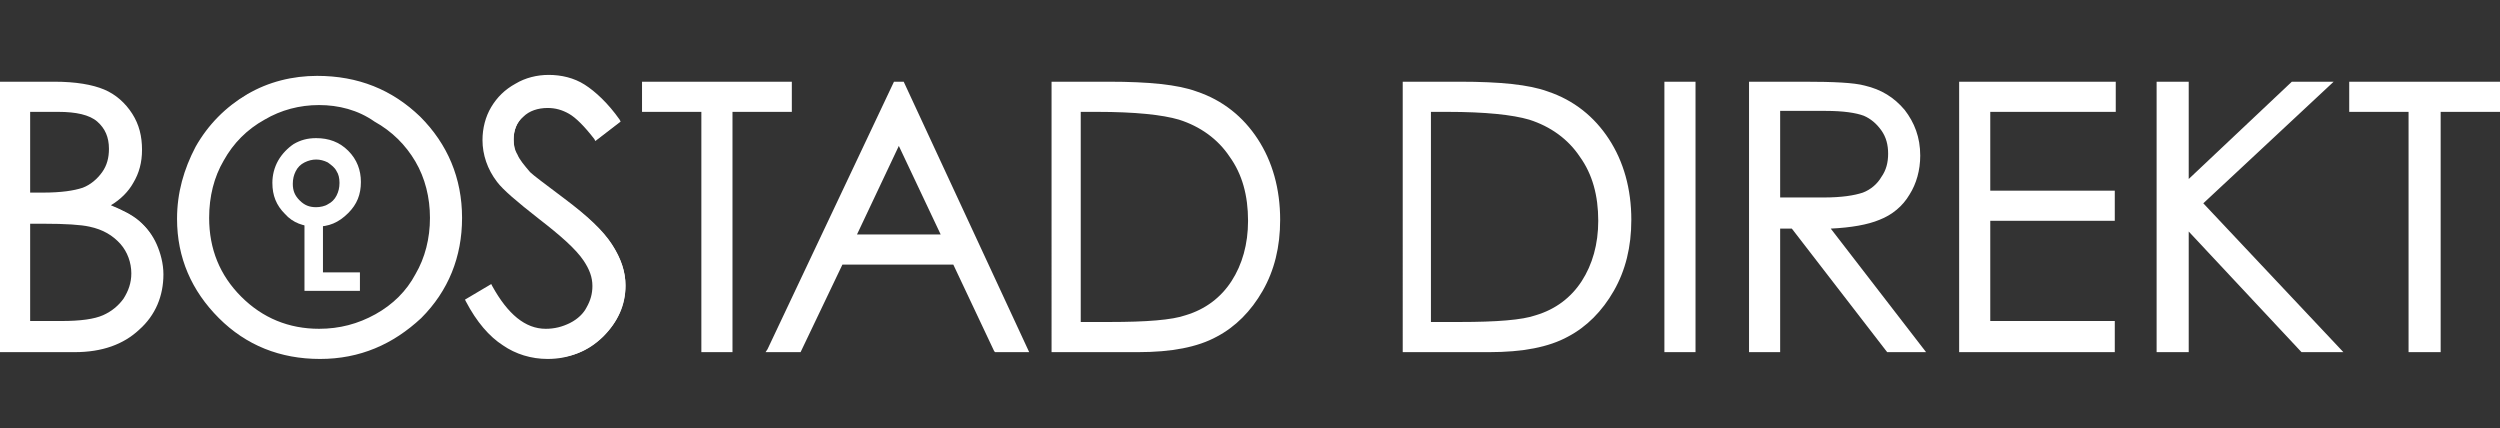 <?xml version="1.0" encoding="utf-8"?>
<!-- Generator: Adobe Illustrator 23.0.3, SVG Export Plug-In . SVG Version: 6.00 Build 0)  -->
<svg version="1.1" id="Layer_1" xmlns="http://www.w3.org/2000/svg" xmlns:xlink="http://www.w3.org/1999/xlink" x="0px" y="0px"
	 width="257px" height="44px" viewBox="0 0 257 44" style="enable-background:new 0 0 257 44;" xml:space="preserve">
<rect x="0" y="0" width="257" height="44" fill="#333333" stroke="none"/>
<style type="text/css">
	.st0{fill:#ffffff;}
</style>
<title>BostadDirekt</title>
<desc>Created with Sketch.</desc>
<g>
	<path class="st0" d="M0.2,8.6h5.4c2.2,0,3.8,0.3,5,0.8c1.2,0.5,2.1,1.3,2.8,2.4c0.7,1.1,1,2.2,1,3.5c0,1.2-0.3,2.3-0.9,3.3
		c-0.6,1-1.5,1.8-2.6,2.4c1.4,0.5,2.5,1,3.3,1.7c0.8,0.6,1.4,1.4,1.8,2.4c0.4,0.9,0.6,1.9,0.6,3c0,2.2-0.8,4-2.4,5.6
		c-1.6,1.5-3.8,2.3-6.5,2.3H0.2V8.6z M2.9,11.3V20h1.6c1.9,0,3.3-0.2,4.2-0.5c0.9-0.4,1.6-0.9,2.1-1.7c0.5-0.8,0.8-1.6,0.8-2.5
		c0-1.3-0.4-2.2-1.3-2.9c-0.9-0.7-2.3-1.1-4.2-1.1H2.9z M2.9,22.8v10.5h3.4c2,0,3.5-0.2,4.4-0.6c0.9-0.4,1.7-1,2.2-1.8
		c0.6-0.8,0.8-1.7,0.8-2.7c0-1.2-0.4-2.3-1.2-3.2c-0.8-0.9-1.9-1.5-3.3-1.9c-0.9-0.2-2.6-0.3-4.9-0.3H2.9z"/>
	<path class="st0" d="M7.7,36.2H0V8.4h5.6c2.2,0,3.9,0.3,5.1,0.8c1.2,0.5,2.2,1.4,2.9,2.5c0.7,1.1,1,2.3,1,3.7
		c0,1.3-0.3,2.4-0.9,3.4c-0.5,0.9-1.3,1.7-2.3,2.3c1.2,0.5,2.2,1,2.9,1.6c0.8,0.7,1.4,1.5,1.8,2.4c0.4,0.9,0.7,2,0.7,3.1
		c0,2.2-0.8,4.2-2.5,5.7C12.7,35.4,10.5,36.2,7.7,36.2z M0.5,35.7h7.3c2.6,0,4.7-0.7,6.3-2.2c1.5-1.5,2.3-3.3,2.3-5.4
		c0-1-0.2-2-0.6-2.9c-0.4-0.9-1-1.7-1.7-2.3c-0.7-0.6-1.8-1.2-3.2-1.7l-0.5-0.2l0.5-0.3c1.1-0.6,2-1.4,2.5-2.3c0.6-1,0.9-2,0.9-3.2
		c0-1.2-0.3-2.4-1-3.4c-0.6-1-1.5-1.8-2.7-2.3C9.4,9.1,7.7,8.8,5.6,8.8H0.5V35.7z M6.3,33.5H2.7V22.6h1.8c2.3,0,4,0.1,4.9,0.3
		c1.4,0.3,2.6,1,3.4,1.9c0.8,0.9,1.2,2.1,1.2,3.3c0,1-0.3,2-0.9,2.8c-0.6,0.9-1.4,1.5-2.3,1.9C9.8,33.3,8.3,33.5,6.3,33.5z M3.1,33
		h3.2c2,0,3.4-0.2,4.3-0.6c0.9-0.4,1.6-1,2.1-1.7c0.5-0.8,0.8-1.6,0.8-2.6c0-1.1-0.4-2.2-1.1-3c-0.8-0.9-1.8-1.5-3.2-1.8
		C8.3,23.1,6.7,23,4.5,23H3.1V33z M4.5,20.3H2.7v-9.2h3.4c2,0,3.4,0.4,4.3,1.1c0.9,0.8,1.4,1.8,1.4,3.1c0,1-0.3,1.9-0.8,2.7
		c-0.5,0.8-1.3,1.4-2.2,1.8C7.8,20.1,6.4,20.3,4.5,20.3z M3.1,19.8h1.3c1.9,0,3.2-0.2,4.1-0.5c0.8-0.3,1.5-0.9,2-1.6
		c0.5-0.7,0.7-1.5,0.7-2.4c0-1.2-0.4-2.1-1.2-2.8c-0.8-0.7-2.2-1-4-1H3.1V19.8z"/>
</g>
<g>
	<path class="st0" d="M32.7,7.9c4.1,0,7.6,1.4,10.4,4.1c2.8,2.8,4.2,6.2,4.2,10.2c0,4-1.4,7.4-4.2,10.2c-2.8,2.8-6.2,4.2-10.2,4.2
		c-4.1,0-7.5-1.4-10.3-4.2c-2.8-2.8-4.2-6.1-4.2-10.1c0-2.6,0.6-5.1,1.9-7.3c1.3-2.2,3-4,5.2-5.3C27.8,8.6,30.1,7.9,32.7,7.9z
		 M32.8,10.6c-2,0-3.9,0.5-5.7,1.6c-1.8,1.1-3.2,2.5-4.2,4.3c-1,1.8-1.5,3.8-1.5,6c0,3.2,1.1,6,3.4,8.2c2.3,2.2,5,3.4,8.1,3.4
		c2.1,0,4.1-0.5,5.9-1.5c1.8-1,3.2-2.4,4.2-4.2c1-1.8,1.5-3.8,1.5-5.9c0-2.2-0.5-4.1-1.5-5.9c-1-1.8-2.4-3.2-4.3-4.2
		C36.8,11.1,34.9,10.6,32.8,10.6z"/>
	<path class="st0" d="M32.9,36.9c-4.1,0-7.6-1.4-10.4-4.2s-4.3-6.2-4.3-10.2c0-2.7,0.7-5.1,1.9-7.4c1.3-2.3,3.1-4.1,5.3-5.4
		c2.2-1.3,4.7-1.9,7.2-1.9c4.2,0,7.7,1.4,10.6,4.2c2.8,2.8,4.3,6.3,4.3,10.4c0,4-1.4,7.5-4.2,10.3C40.4,35.4,37,36.9,32.9,36.9z
		 M32.7,8.2c-2.5,0-4.9,0.6-7,1.9c-2.1,1.2-3.9,3-5.1,5.2c-1.2,2.2-1.9,4.6-1.9,7.2c0,3.9,1.4,7.2,4.1,9.9c2.7,2.7,6.1,4.1,10.1,4.1
		c3.9,0,7.3-1.4,10-4.1c2.7-2.7,4.1-6.1,4.1-10c0-4-1.4-7.3-4.1-10C40.2,9.5,36.8,8.2,32.7,8.2z M32.8,34.2c-3.2,0-6-1.2-8.3-3.4
		c-2.3-2.3-3.4-5.1-3.4-8.4c0-2.2,0.5-4.3,1.6-6.1c1-1.8,2.5-3.3,4.3-4.3c1.8-1.1,3.8-1.6,5.9-1.6c2.1,0,4.1,0.5,6,1.6
		c1.9,1.1,3.3,2.5,4.4,4.3c1,1.8,1.5,3.8,1.5,6c0,2.2-0.5,4.3-1.5,6.1c-1,1.8-2.5,3.3-4.3,4.3C37,33.7,35,34.2,32.8,34.2z
		 M32.8,10.8c-2,0-3.9,0.5-5.6,1.5c-1.8,1-3.2,2.4-4.2,4.2c-1,1.7-1.5,3.7-1.5,5.9c0,3.2,1.1,5.9,3.3,8.1c2.2,2.2,4.9,3.3,8,3.3
		c2.1,0,4-0.5,5.8-1.5c1.8-1,3.2-2.4,4.1-4.1c1-1.7,1.5-3.7,1.5-5.8c0-2.1-0.5-4.1-1.5-5.8c-1-1.7-2.4-3.1-4.2-4.1
		C36.8,11.3,34.8,10.8,32.8,10.8z"/>
</g>
<g>
	<path class="st0" d="M32.4,15c1.1,0,2,0.4,2.8,1.1c0.7,0.7,1.1,1.6,1.1,2.7c0,1.1-0.4,2-1.1,2.7c-0.7,0.7-1.7,1.1-2.7,1.1
		c-1.1,0-2-0.4-2.7-1.1c-0.7-0.7-1.1-1.6-1.1-2.7c0-0.7,0.2-1.4,0.5-2c0.3-0.6,0.8-1.1,1.4-1.4C31.1,15.1,31.8,15,32.4,15z
		 M32.5,15.7c-0.5,0-1.1,0.1-1.5,0.4c-0.5,0.3-0.9,0.7-1.1,1.1c-0.3,0.5-0.4,1-0.4,1.6c0,0.9,0.3,1.6,0.9,2.2
		c0.6,0.6,1.3,0.9,2.2,0.9c0.6,0,1.1-0.1,1.6-0.4c0.5-0.3,0.9-0.7,1.1-1.1c0.3-0.5,0.4-1,0.4-1.6c0-0.6-0.1-1.1-0.4-1.6
		s-0.7-0.8-1.1-1.1C33.5,15.8,33,15.7,32.5,15.7z"/>
	<path class="st0" d="M32.5,23.3c-1.3,0-2.4-0.4-3.2-1.3c-0.9-0.9-1.3-1.9-1.3-3.2c0-0.8,0.2-1.6,0.6-2.3c0.4-0.7,1-1.3,1.6-1.7
		c0.7-0.4,1.4-0.6,2.3-0.6c1.3,0,2.4,0.4,3.3,1.3c0.9,0.9,1.3,2,1.3,3.2c0,1.3-0.4,2.3-1.3,3.2C34.8,22.9,33.8,23.3,32.5,23.3z
		 M32.5,16.4c-0.4,0-0.8,0.1-1.2,0.3c-0.4,0.2-0.7,0.5-0.9,0.9c-0.2,0.4-0.3,0.8-0.3,1.3c0,0.7,0.2,1.2,0.7,1.7
		c0.5,0.5,1,0.7,1.7,0.7c0.4,0,0.9-0.1,1.2-0.3c0.4-0.2,0.7-0.5,0.9-0.9c0.2-0.4,0.3-0.8,0.3-1.3c0-0.5-0.1-0.9-0.3-1.2
		c-0.2-0.4-0.5-0.6-0.9-0.9C33.3,16.5,32.9,16.4,32.5,16.4z"/>
</g>
<g>
	<path class="st0" d="M48.1,30.9l2.3-1.4c1.6,3,3.5,4.5,5.7,4.5c0.9,0,1.8-0.2,2.6-0.6c0.8-0.4,1.4-1,1.8-1.7
		c0.4-0.7,0.6-1.5,0.6-2.3c0-0.9-0.3-1.8-0.9-2.7c-0.9-1.2-2.4-2.7-4.7-4.4c-2.3-1.7-3.7-3-4.3-3.7c-1-1.3-1.4-2.7-1.4-4.2
		c0-1.2,0.3-2.3,0.9-3.3c0.6-1,1.4-1.7,2.4-2.3c1-0.6,2.2-0.8,3.4-0.8c1.3,0,2.5,0.3,3.6,1c1.1,0.6,2.3,1.8,3.6,3.5l-2.2,1.7
		c-1-1.4-1.9-2.3-2.6-2.7c-0.7-0.4-1.5-0.6-2.4-0.6c-1.1,0-2,0.3-2.7,1c-0.7,0.7-1,1.5-1,2.5c0,0.6,0.1,1.2,0.4,1.7
		c0.2,0.6,0.7,1.2,1.4,1.8c0.4,0.3,1.5,1.3,3.5,2.7c2.4,1.7,4,3.3,4.9,4.7c0.9,1.4,1.3,2.7,1.3,4.1c0,2-0.8,3.7-2.3,5.2
		c-1.5,1.5-3.3,2.2-5.5,2.2c-1.7,0-3.2-0.4-4.5-1.3C50.5,34.4,49.2,32.9,48.1,30.9z"/>
	<path class="st0" d="M56.3,36.9c-1.7,0-3.3-0.5-4.6-1.4c-1.4-0.9-2.7-2.4-3.8-4.5l-0.1-0.2l2.7-1.6l0.1,0.2
		c1.6,2.9,3.4,4.4,5.5,4.4c0.9,0,1.7-0.2,2.5-0.6c0.8-0.4,1.4-1,1.7-1.6c0.4-0.7,0.6-1.4,0.6-2.2c0-0.9-0.3-1.7-0.9-2.6
		c-0.8-1.2-2.4-2.6-4.6-4.3c-2.3-1.8-3.7-3-4.3-3.8c-1-1.3-1.5-2.8-1.5-4.3c0-1.2,0.3-2.4,0.9-3.4c0.6-1,1.4-1.8,2.5-2.4
		C54,8,55.2,7.7,56.4,7.7c1.3,0,2.6,0.3,3.7,1c1.1,0.7,2.4,1.9,3.6,3.6l0.1,0.2l-2.6,2l-0.1-0.2c-1-1.3-1.9-2.2-2.6-2.6
		c-0.7-0.4-1.4-0.6-2.2-0.6c-1,0-1.9,0.3-2.5,0.9c-0.7,0.6-1,1.4-1,2.3c0,0.6,0.1,1.1,0.4,1.6c0.2,0.5,0.7,1.1,1.3,1.8
		c0.3,0.3,1.5,1.2,3.5,2.7c2.4,1.8,4,3.3,4.9,4.7c0.9,1.4,1.4,2.8,1.4,4.2c0,2-0.8,3.8-2.3,5.3C60.4,36.1,58.5,36.9,56.3,36.9z
		 M48.4,30.9c1.1,1.9,2.3,3.3,3.5,4.2c1.3,0.9,2.8,1.3,4.4,1.3c2.1,0,3.9-0.7,5.3-2.1c1.5-1.4,2.2-3.1,2.2-5c0-1.3-0.4-2.7-1.3-4
		c-0.9-1.3-2.5-2.9-4.8-4.6c-2-1.5-3.2-2.4-3.6-2.7c-0.7-0.7-1.1-1.3-1.4-1.9c-0.3-0.6-0.4-1.2-0.4-1.8c0-1,0.4-1.9,1.1-2.6
		c0.7-0.7,1.7-1.1,2.9-1.1c0.9,0,1.7,0.2,2.5,0.7c0.7,0.4,1.6,1.3,2.6,2.6l1.9-1.4c-1.2-1.6-2.3-2.7-3.3-3.3
		c-1.1-0.6-2.3-0.9-3.5-0.9c-1.2,0-2.3,0.3-3.3,0.8c-1,0.5-1.8,1.3-2.3,2.2c-0.5,0.9-0.8,2-0.8,3.1c0,1.4,0.5,2.8,1.4,4
		c0.5,0.7,2,2,4.2,3.7c2.3,1.7,3.9,3.2,4.7,4.4c0.6,0.9,1,1.9,1,2.8c0,0.8-0.2,1.7-0.7,2.4c-0.4,0.8-1.1,1.4-1.9,1.8
		c-0.8,0.4-1.7,0.7-2.7,0.7c-2.2,0-4.1-1.5-5.8-4.4L48.4,30.9z"/>
</g>
<g>
	<path class="st0" d="M66.2,11.3V8.6h15v2.7h-6.1v24.6h-2.8V11.3H66.2z"/>
	<path class="st0" d="M75.3,36.2h-3.2V11.5H66V8.4h15.4v3.1h-6.1V36.2z M72.5,35.7h2.3V11.1h6.1V8.8H66.4v2.2h6.1V35.7z"/>
</g>
<g>
	<path class="st0" d="M92.7,8.6l12.7,27.3h-2.9l-4.3-9H86.5l-4.3,9h-3L92.1,8.6H92.7z M92.4,14.4l-4.7,9.9H97L92.4,14.4z"/>
	<path class="st0" d="M105.8,36.2h-3.5l-0.1-0.1l-4.2-8.9H86.6l-4.3,9h-3.6l0.2-0.3l13-27.5h1L105.8,36.2z M102.7,35.7h2.4L92.6,8.8
		h-0.4L79.5,35.7H82l4.3-9h12.1l0.1,0.1L102.7,35.7z M97.4,24.5H87.3l5-10.7L97.4,24.5z M88.1,24.1h8.6L92.4,15L88.1,24.1z"/>
</g>
<g>
	<path class="st0" d="M108.3,35.9V8.6h5.7c4.1,0,7.1,0.3,8.9,1c2.6,0.9,4.7,2.5,6.2,4.8c1.5,2.3,2.2,5,2.2,8.2
		c0,2.7-0.6,5.1-1.8,7.2c-1.2,2.1-2.7,3.6-4.6,4.6c-1.9,1-4.5,1.5-7.9,1.5H108.3z M110.9,33.4h3.2c3.8,0,6.4-0.2,7.9-0.7
		c2.1-0.7,3.7-1.9,4.8-3.6c1.2-1.7,1.8-3.9,1.8-6.4c0-2.6-0.6-4.9-1.9-6.8c-1.3-1.9-3.1-3.1-5.3-3.8c-1.7-0.5-4.5-0.8-8.5-0.8h-1.9
		V33.4z"/>
	<path class="st0" d="M117,36.2h-8.9V8.4h5.9c4.1,0,7.1,0.3,9,1c2.7,0.9,4.8,2.6,6.3,4.9c1.5,2.3,2.3,5.1,2.3,8.3
		c0,2.8-0.6,5.2-1.8,7.3c-1.2,2.1-2.8,3.7-4.7,4.7C123.1,35.7,120.4,36.2,117,36.2z M108.5,35.7h8.5c3.4,0,6-0.5,7.8-1.5
		c1.8-1,3.4-2.5,4.5-4.5c1.2-2,1.7-4.4,1.7-7.1c0-3.1-0.7-5.8-2.2-8.1c-1.5-2.2-3.5-3.8-6.1-4.7c-1.8-0.6-4.8-1-8.8-1h-5.4V35.7z
		 M114.1,33.6h-3.4V11.1h2.2c3.9,0,6.8,0.3,8.5,0.8c2.3,0.7,4.2,2,5.5,3.9c1.3,1.9,2,4.2,2,6.9c0,2.5-0.6,4.7-1.8,6.5
		c-1.2,1.8-2.9,3-5,3.7C120.5,33.3,117.9,33.6,114.1,33.6z M111.2,33.1h2.9c3.7,0,6.4-0.2,7.8-0.7c2-0.6,3.6-1.8,4.7-3.5
		c1.1-1.7,1.7-3.8,1.7-6.2c0-2.6-0.6-4.8-1.9-6.6c-1.2-1.8-3-3.1-5.2-3.8c-1.7-0.5-4.5-0.8-8.4-0.8h-1.7V33.1z"/>
</g>
<g>
	<path class="st0" d="M144.4,35.9V8.6h5.7c4.1,0,7.1,0.3,8.9,1c2.6,0.9,4.7,2.5,6.2,4.8c1.5,2.3,2.2,5,2.2,8.2
		c0,2.7-0.6,5.1-1.8,7.2c-1.2,2.1-2.7,3.6-4.6,4.6c-1.9,1-4.5,1.5-7.9,1.5H144.4z M147,33.4h3.2c3.8,0,6.4-0.2,7.9-0.7
		c2.1-0.7,3.7-1.9,4.8-3.6c1.2-1.7,1.8-3.9,1.8-6.4c0-2.6-0.6-4.9-1.9-6.8c-1.3-1.9-3.1-3.1-5.3-3.8c-1.7-0.5-4.5-0.8-8.5-0.8H147
		V33.4z"/>
	<path class="st0" d="M153.1,36.2h-8.9V8.4h5.9c4.1,0,7.1,0.3,9,1c2.7,0.9,4.8,2.6,6.3,4.9c1.5,2.3,2.3,5.1,2.3,8.3
		c0,2.8-0.6,5.2-1.8,7.3c-1.2,2.1-2.8,3.7-4.7,4.7C159.2,35.7,156.5,36.2,153.1,36.2z M144.6,35.7h8.5c3.4,0,6-0.5,7.8-1.5
		c1.8-1,3.4-2.5,4.5-4.5c1.2-2,1.7-4.4,1.7-7.1c0-3.1-0.7-5.8-2.2-8.1c-1.5-2.2-3.5-3.8-6.1-4.7c-1.8-0.6-4.8-1-8.8-1h-5.4V35.7z
		 M150.2,33.6h-3.4V11.1h2.2c3.9,0,6.8,0.3,8.5,0.8c2.3,0.7,4.2,2,5.5,3.9c1.3,1.9,2,4.2,2,6.9c0,2.5-0.6,4.7-1.8,6.5
		c-1.2,1.8-2.9,3-5,3.7C156.6,33.3,153.9,33.6,150.2,33.6z M147.2,33.1h2.9c3.7,0,6.4-0.2,7.8-0.7c2-0.6,3.6-1.8,4.7-3.5
		c1.1-1.7,1.7-3.8,1.7-6.2c0-2.6-0.6-4.8-1.9-6.6c-1.2-1.8-3-3.1-5.2-3.8c-1.7-0.5-4.5-0.8-8.4-0.8h-1.7V33.1z"/>
</g>
<g>
	<path class="st0" d="M171.4,8.6h2.7v27.3h-2.7V8.6z"/>
	<path class="st0" d="M174.3,36.2h-3.2V8.4h3.2V36.2z M171.6,35.7h2.3V8.8h-2.3V35.7z"/>
</g>
<g>
	<path class="st0" d="M180,8.6h5.4c3,0,5.1,0.1,6.2,0.4c1.6,0.4,2.9,1.2,4,2.4c1,1.2,1.5,2.7,1.5,4.5c0,1.5-0.4,2.8-1,3.9
		c-0.7,1.1-1.7,2-3,2.6c-1.3,0.6-3.1,0.9-5.4,0.9l9.8,12.7h-3.4l-9.8-12.7h-1.5v12.7H180V8.6z M182.8,11.3v9.3l4.7,0
		c1.8,0,3.2-0.2,4-0.5c0.9-0.3,1.6-0.9,2-1.7c0.5-0.8,0.7-1.6,0.7-2.6c0-0.9-0.2-1.7-0.7-2.5c-0.5-0.7-1.1-1.3-2-1.6
		c-0.8-0.3-2.1-0.5-4-0.5H182.8z"/>
	<path class="st0" d="M198,36.2h-4l-9.8-12.7H183v12.7h-3.2V8.4h5.7c3,0,5.1,0.1,6.2,0.4c1.7,0.4,3,1.2,4.1,2.5
		c1,1.3,1.6,2.8,1.6,4.7c0,1.5-0.4,2.9-1.1,4c-0.7,1.2-1.8,2.1-3.1,2.6c-1.2,0.5-2.9,0.8-5,0.9L198,36.2z M194.3,35.7h2.8L187.2,23
		l0.5,0c2.2,0,4-0.3,5.3-0.9c1.3-0.6,2.2-1.4,2.9-2.5c0.7-1.1,1-2.4,1-3.8c0-1.7-0.5-3.2-1.5-4.4c-1-1.2-2.3-2-3.8-2.3
		c-1.1-0.2-3.1-0.4-6.1-0.4h-5.2v26.9h2.3V23h1.9L194.3,35.7z M187.5,20.8l-4.9,0v-9.7h5.1c1.9,0,3.3,0.2,4.1,0.5
		c0.8,0.3,1.5,0.9,2.1,1.7c0.5,0.8,0.8,1.7,0.8,2.6c0,1-0.3,1.9-0.8,2.7c-0.5,0.8-1.2,1.4-2.2,1.8C190.7,20.7,189.4,20.8,187.5,20.8
		z M183,20.3l4.5,0c1.8,0,3.1-0.2,4-0.5c0.8-0.3,1.5-0.9,1.9-1.6c0.5-0.7,0.7-1.5,0.7-2.4c0-0.9-0.2-1.7-0.7-2.4
		c-0.5-0.7-1.1-1.2-1.8-1.5c-0.8-0.3-2.1-0.5-3.9-0.5H183V20.3z"/>
</g>
<g>
	<path class="st0" d="M201.6,8.6h15.7v2.7h-12.9v8.6h12.8v2.7h-12.8v10.7h12.8v2.7h-15.5V8.6z"/>
	<path class="st0" d="M217.4,36.2h-16V8.4h16.1v3.1h-12.9v8.1h12.8v3.1h-12.8V33h12.8V36.2z M201.8,35.7h15.1v-2.2h-12.8V22.3h12.8
		v-2.2h-12.8v-9H217V8.8h-15.2V35.7z"/>
</g>
<g>
	<path class="st0" d="M222,8.6h2.8v10.3l10.9-10.3h3.7l-13.1,12.3l14.1,15.1h-3.6l-12-12.7v12.7H222V8.6z"/>
	<path class="st0" d="M240.9,36.2h-4.3l-0.1-0.1L225,23.8v12.4h-3.3V8.4h3.3v10l10.6-10h4.3l-13.4,12.5L240.9,36.2z M236.9,35.7h3
		l-13.9-14.8l12.9-12h-3l-11.2,10.6V8.8h-2.3v26.9h2.3V22.6L236.9,35.7z"/>
</g>
<g>
	<path class="st0" d="M241.8,11.3V8.6h15v2.7h-6.1v24.6h-2.8V11.3H241.8z"/>
	<path class="st0" d="M250.9,36.2h-3.3V11.5h-6.1V8.4H257v3.1h-6.1V36.2z M248.1,35.7h2.3V11.1h6.1V8.8H242v2.2h6.1V35.7z"/>
</g>
<g>
	<polygon class="st0" points="37,29.9 31.3,29.9 31.3,22.2 33.2,22.2 33.2,28 37,28 	"/>
</g>
</svg>
